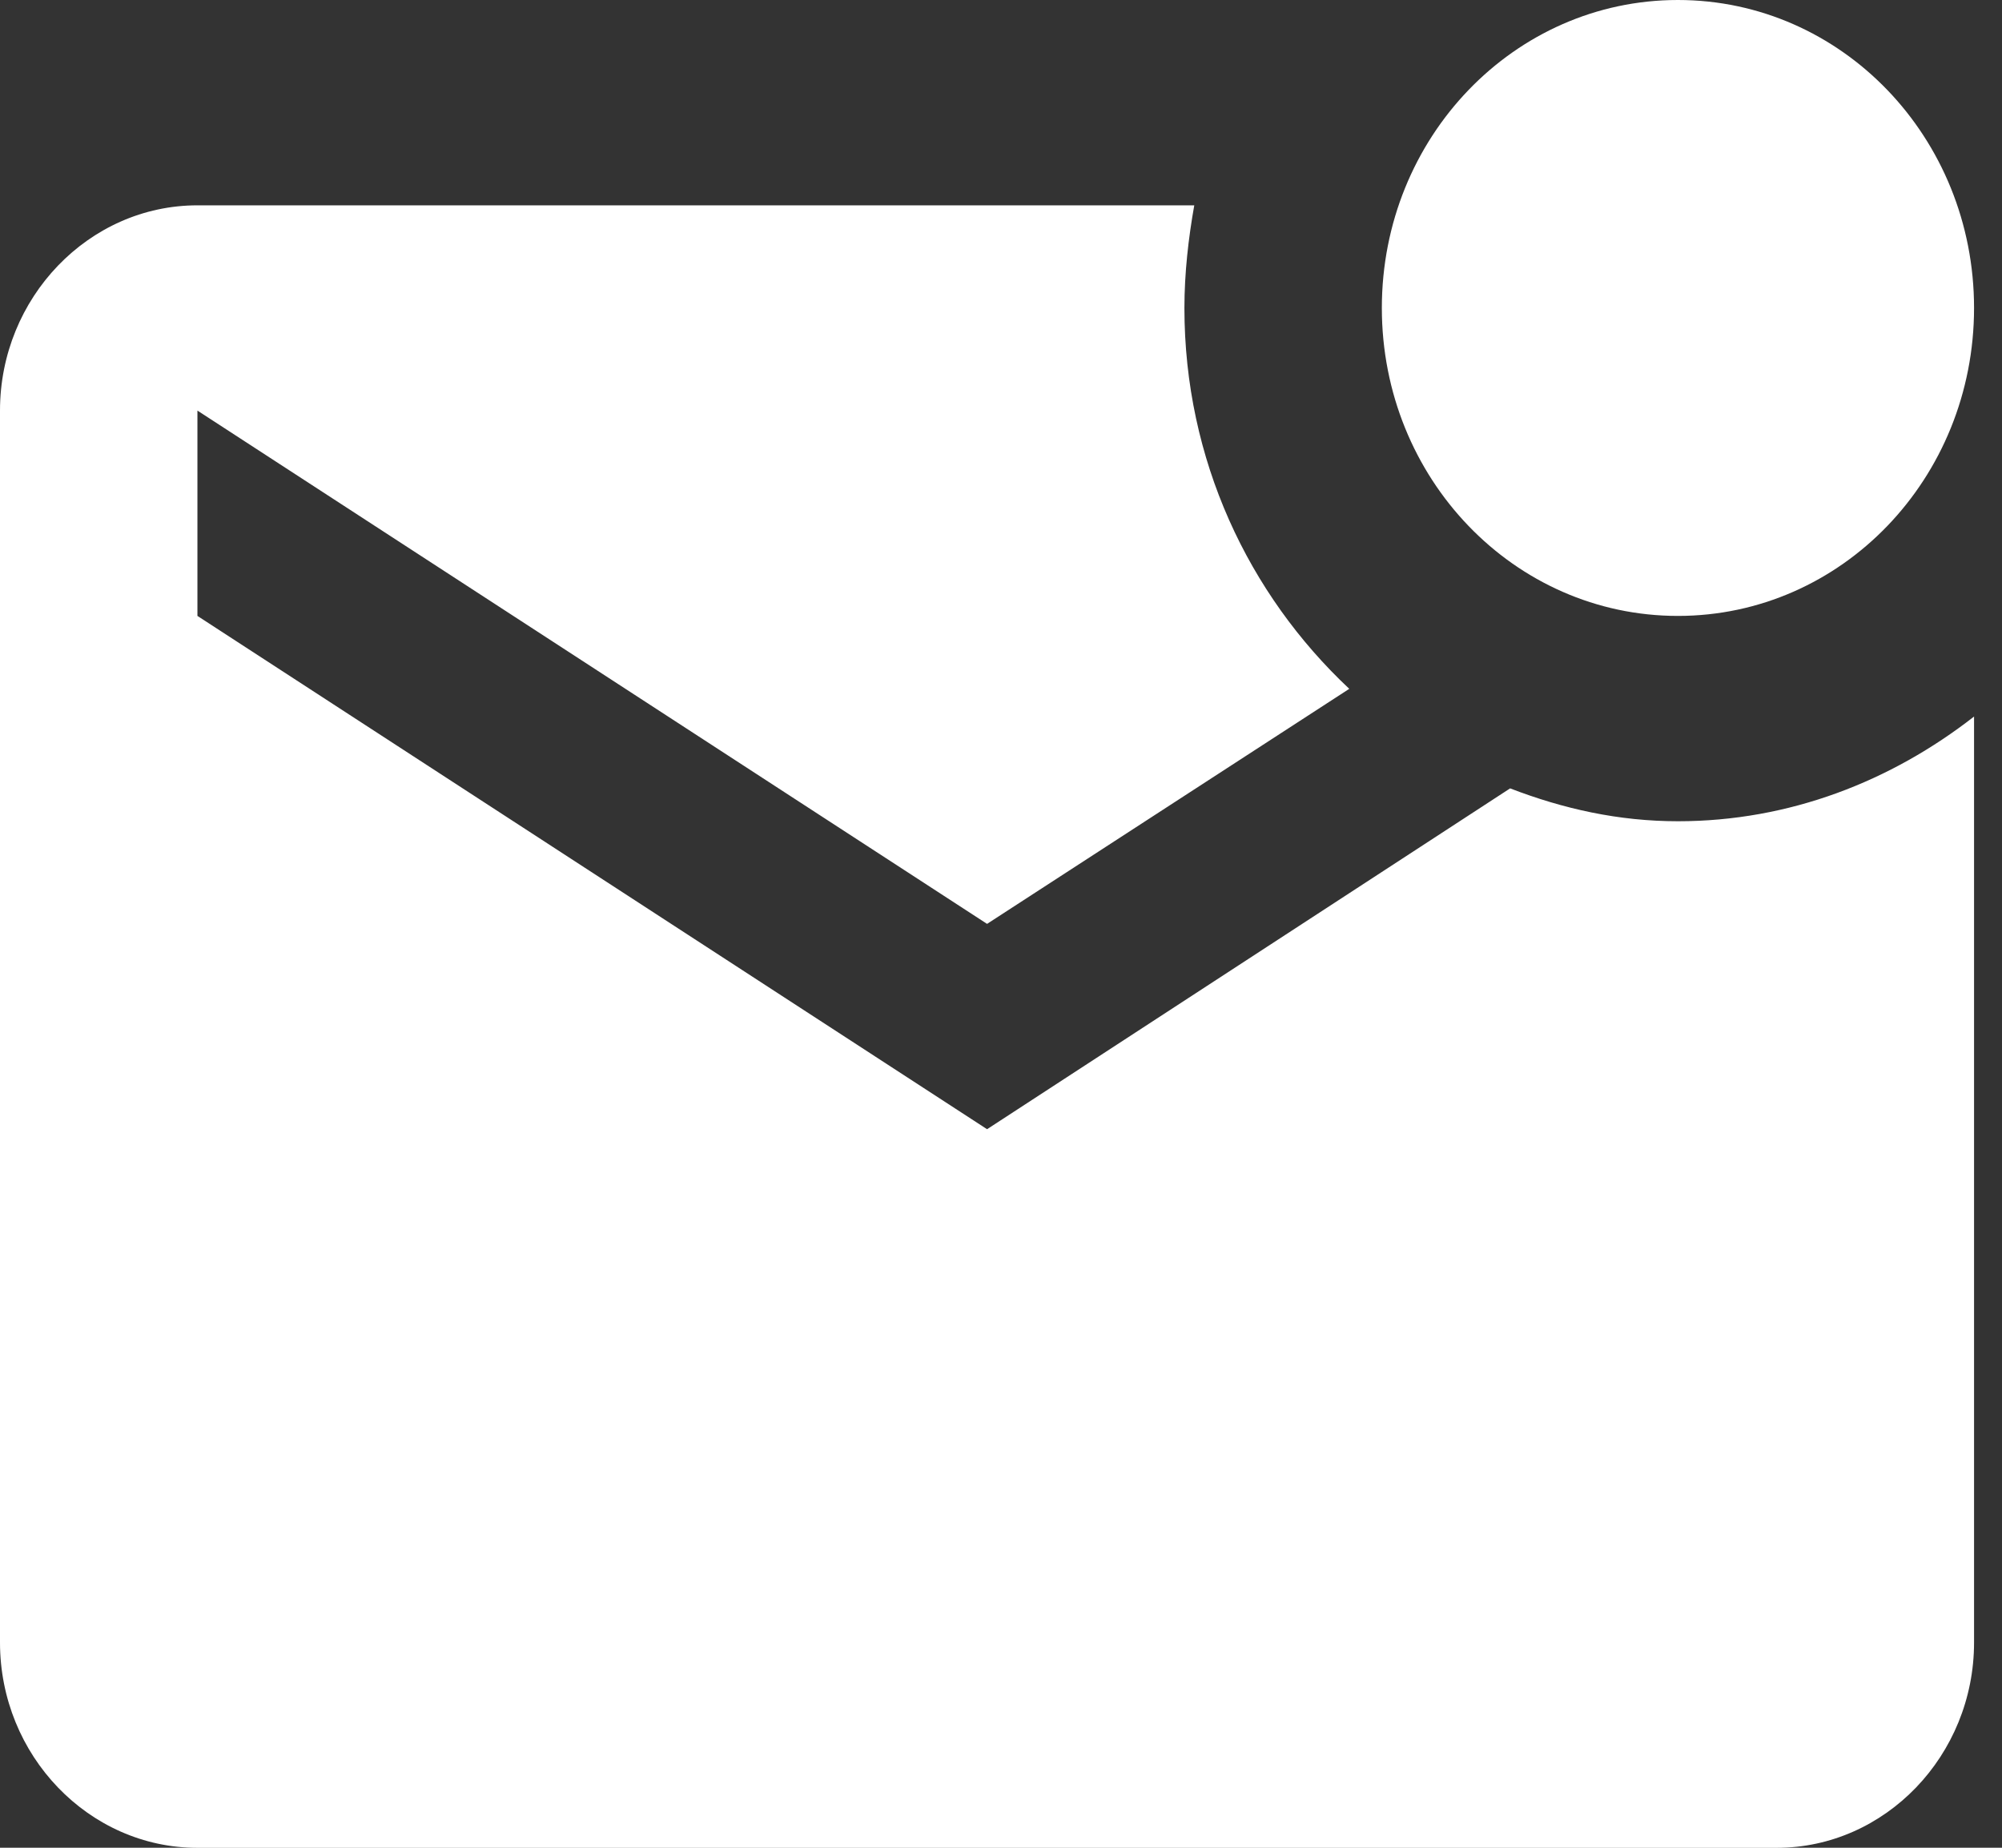 <svg width="26" height="24" viewBox="0 0 26 24" fill="none" xmlns="http://www.w3.org/2000/svg">
<rect x="0" y="0" width="26" height="24" fill="#333333" stroke="none"/>
<path d="M25.637 9.307V21.334C25.637 22.801 24.483 24.001 23.073 24.001H2.564C1.154 24.001 0 22.801 0 21.334V5.333C0 3.867 1.154 2.667 2.564 2.667H15.51C15.434 3.093 15.382 3.547 15.382 4C15.382 5.973 16.215 7.72 17.523 8.947L12.819 12L2.564 5.333V8L12.819 14.667L19.612 10.24C20.305 10.507 21.022 10.667 21.791 10.667C23.24 10.667 24.56 10.147 25.637 9.307ZM17.946 4C17.946 6.214 19.664 8 21.791 8C23.919 8 25.637 6.214 25.637 4C25.637 1.787 23.919 0 21.791 0C19.664 0 17.946 1.787 17.946 4Z" fill="white"/>
</svg>
